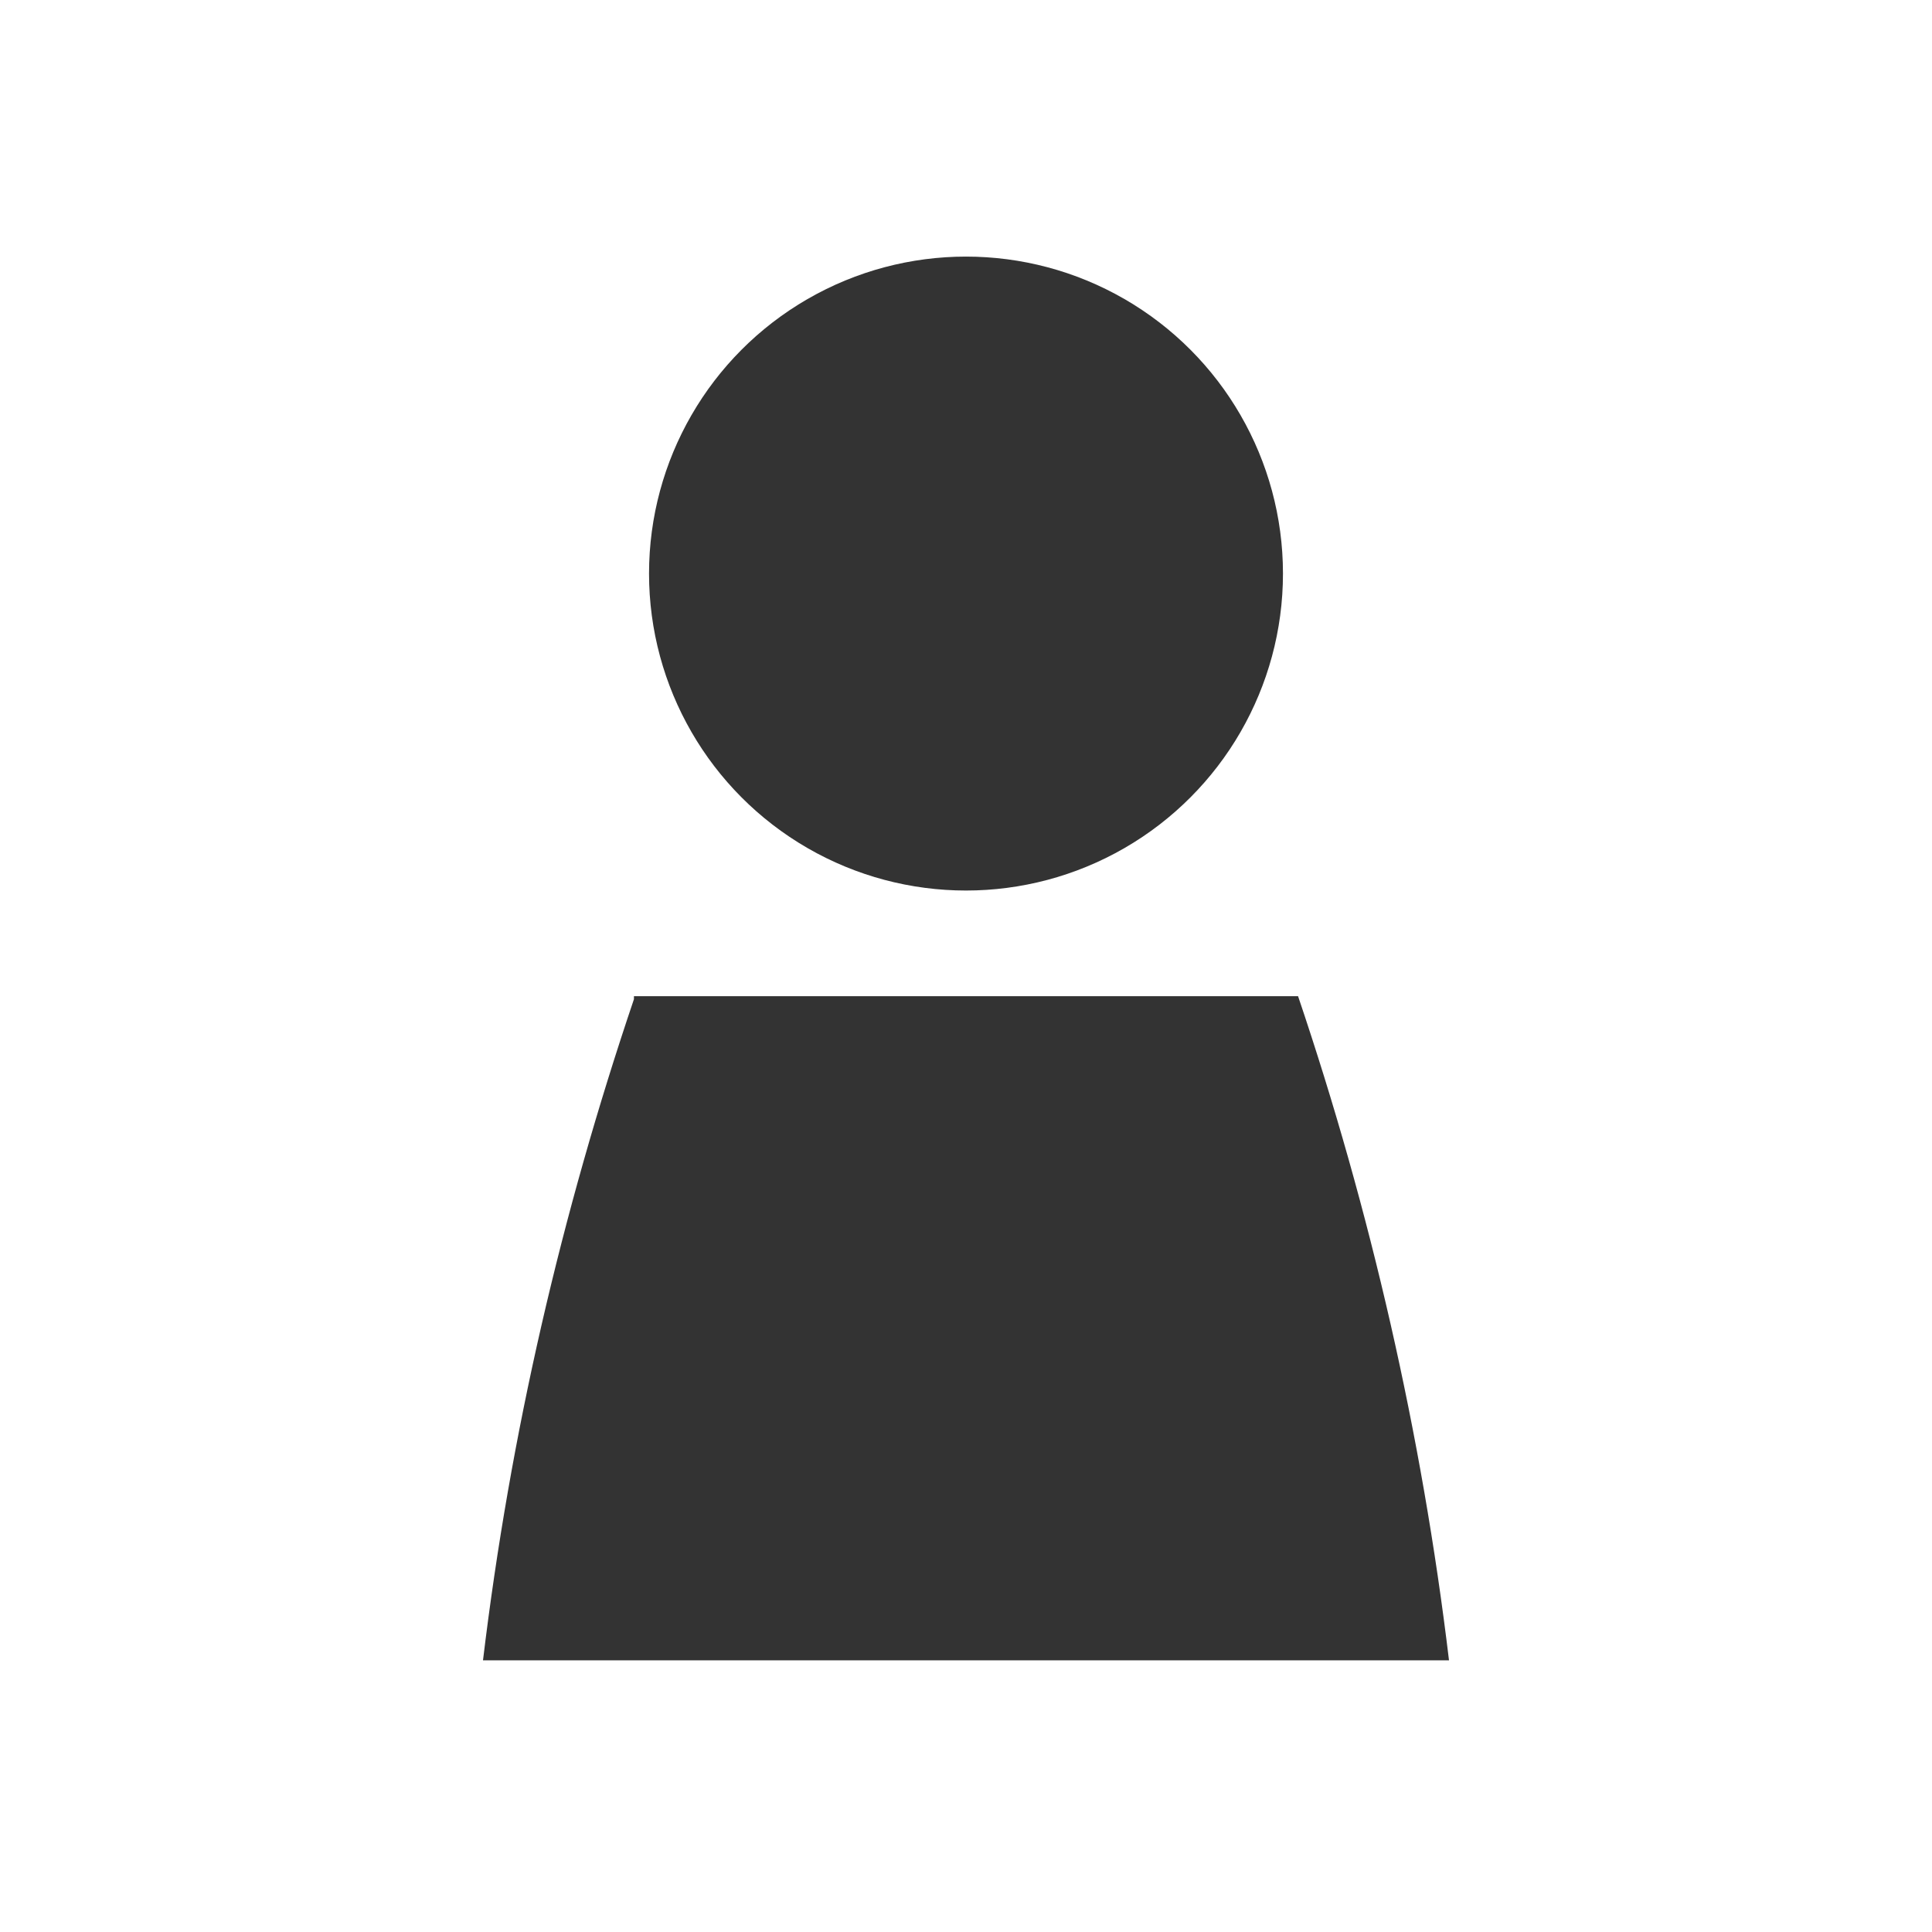 <?xml version="1.0" encoding="utf-8"?>
<!-- Generator: Adobe Illustrator 21.1.0, SVG Export Plug-In . SVG Version: 6.00 Build 0)  -->
<svg version="1.1" id="Icon" xmlns="http://www.w3.org/2000/svg" xmlns:xlink="http://www.w3.org/1999/xlink" x="0px" y="0px"
	 viewBox="0 0 64 64" style="enable-background:new 0 0 64 64;" xml:space="preserve">
<style type="text/css">
	.st0{fill:#333333;}
</style>
<title>utility-2_profile_≤64p</title>
<circle class="st0" cx="32" cy="19" r="10.5"/>
<path class="st0" d="M16,55h32c-0.9-7.5-2.6-14.9-5-22H21l0,0.1l0,0l0,0C18.6,40.2,16.9,47.5,16,55z"/>
</svg>
